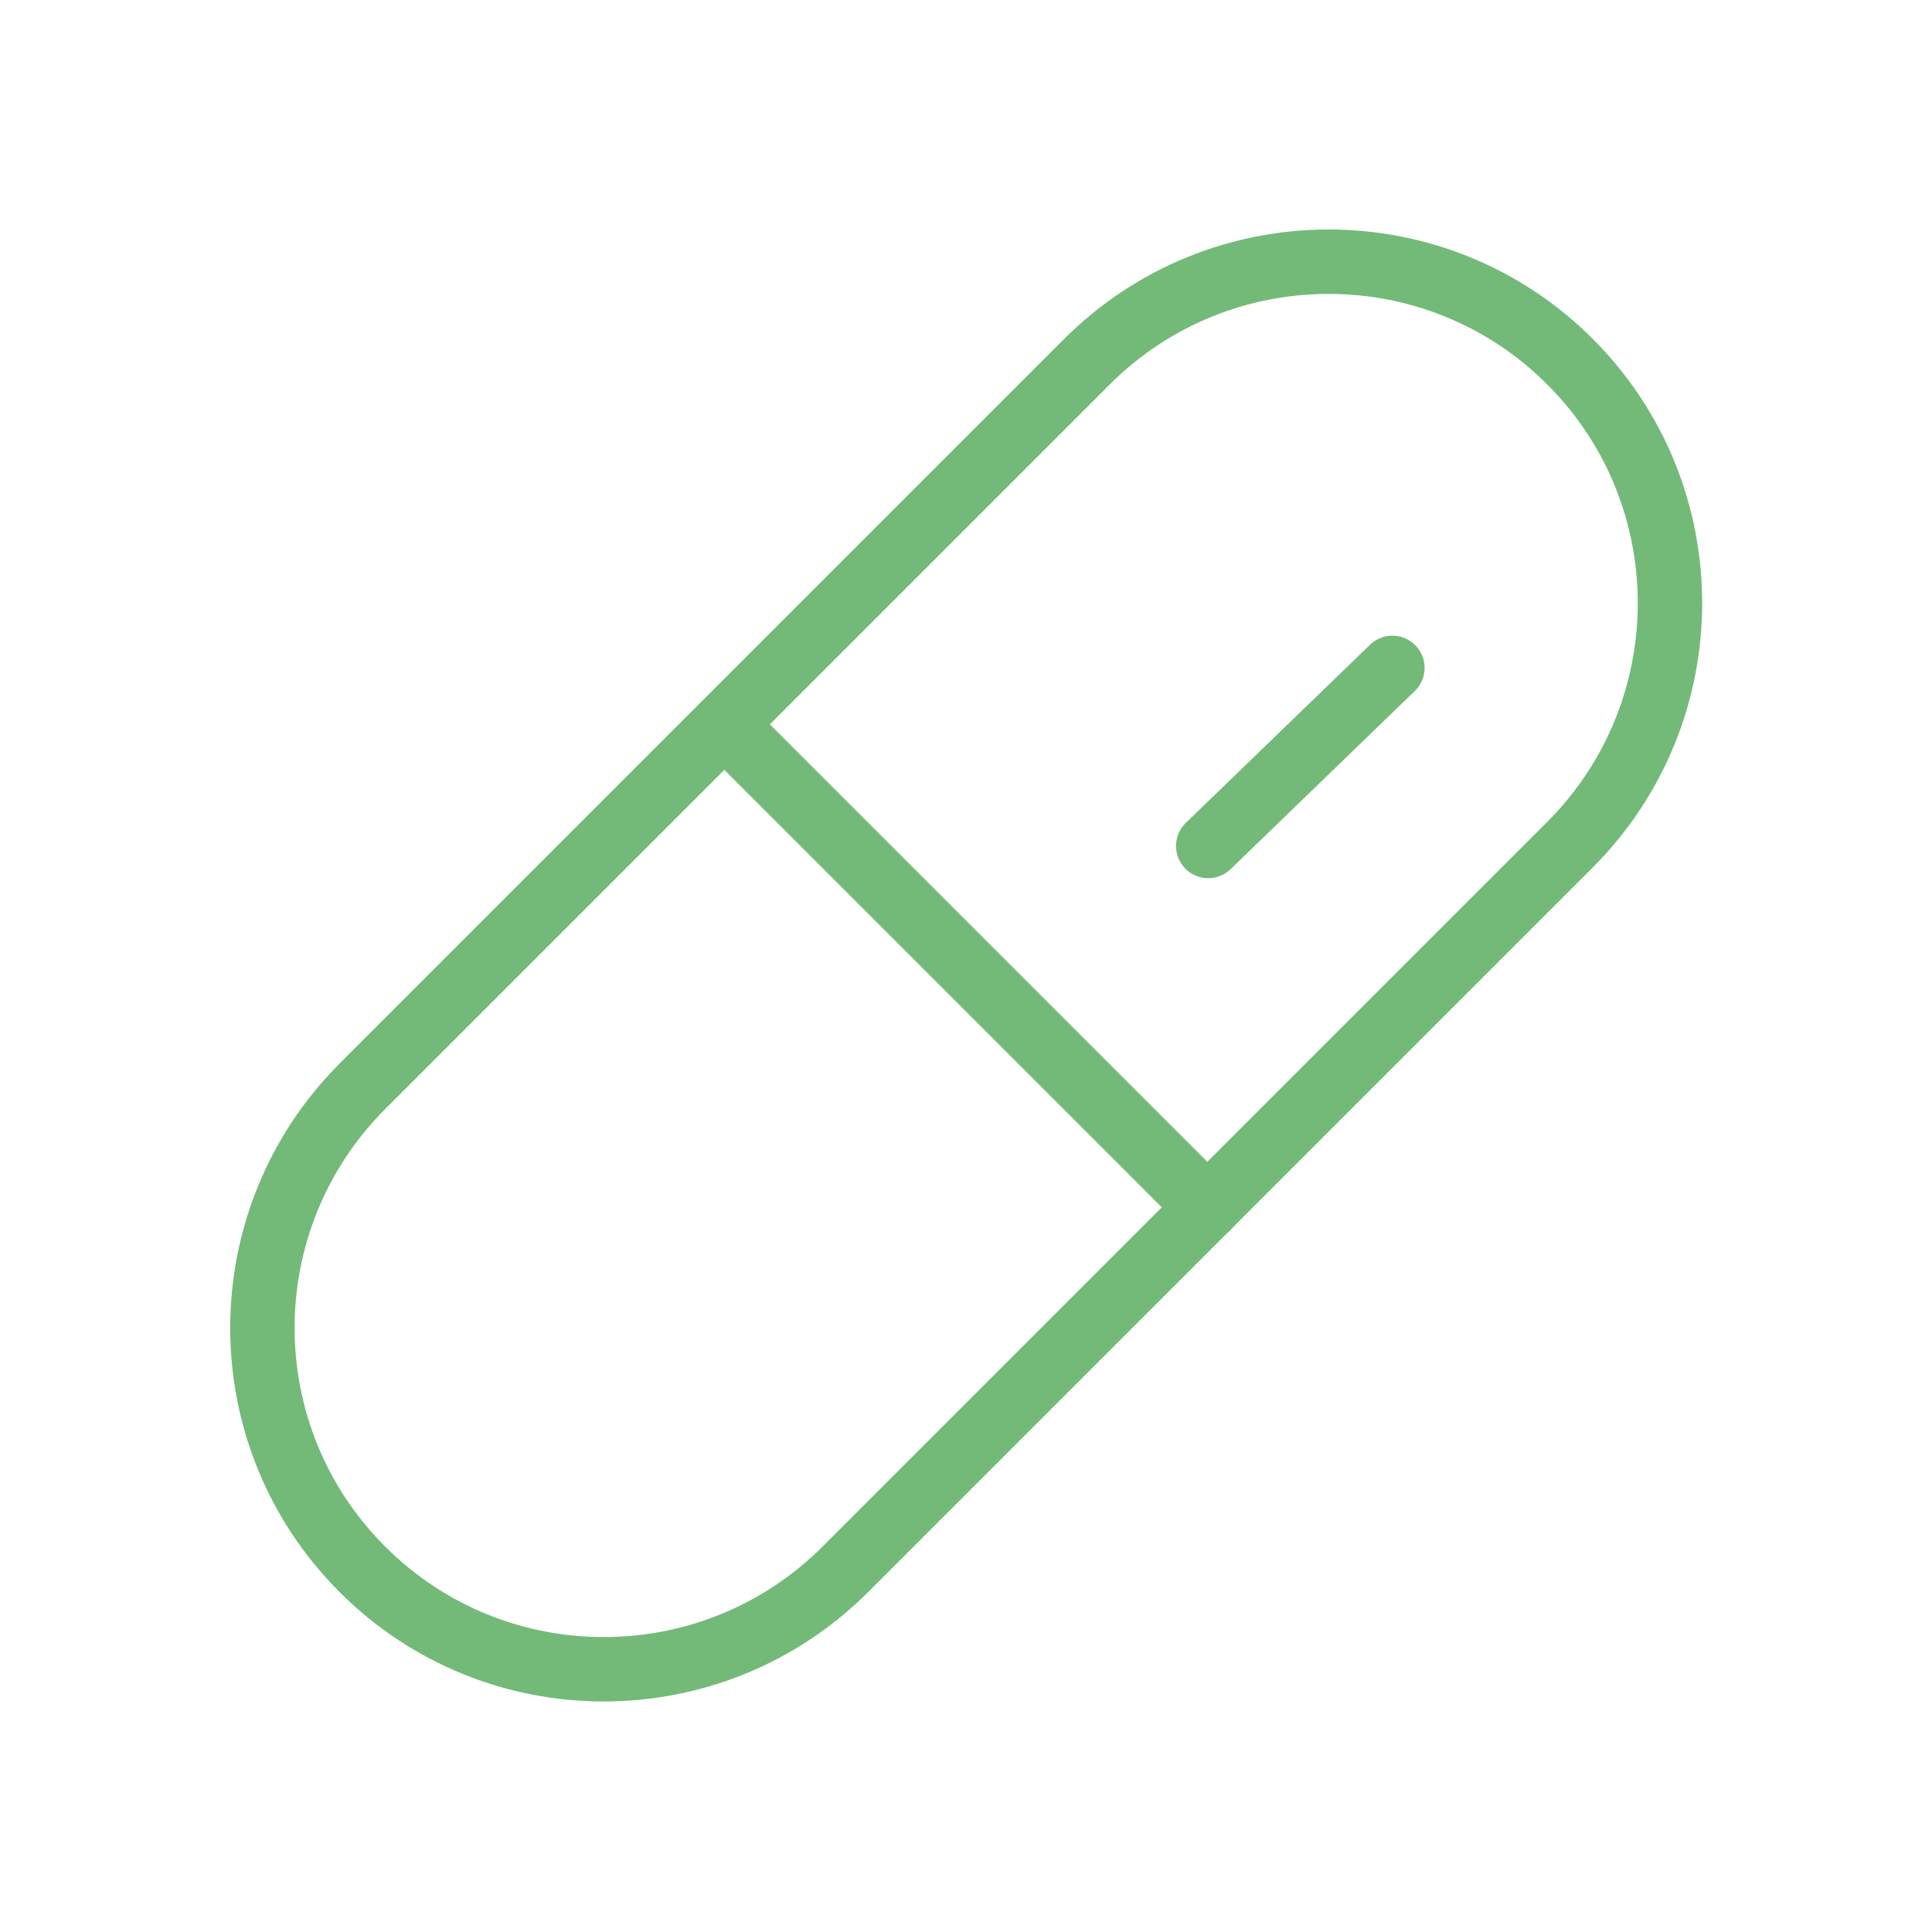 <svg width="60" height="60" viewBox="0 0 60 60" fill="none" xmlns="http://www.w3.org/2000/svg">
<path d="M33.75 11.239L11.261 33.729C7.115 37.875 7.111 44.594 11.253 48.736C15.396 52.879 22.115 52.875 26.261 48.729L48.75 26.24C52.897 22.093 52.9 15.374 48.758 11.232C44.616 7.09 37.897 7.093 33.75 11.239Z" stroke="#73BA78" stroke-width="2" stroke-linecap="round" stroke-linejoin="round"/>
<path d="M22.5 22.5L37.5 37.5" stroke="#73BA78" stroke-width="2" stroke-linecap="round" stroke-linejoin="round"/>
<path d="M37.523 26.273L43.242 20.742" stroke="#73BA78" stroke-width="2" stroke-linecap="round" stroke-linejoin="round"/>
</svg>
